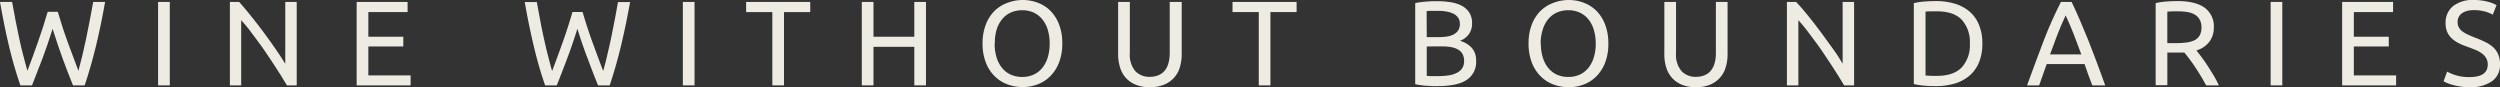 <svg xmlns="http://www.w3.org/2000/svg" viewBox="0 0 619.87 21.62"><rect x="0" y="0" width="619.87" height="21.62" fill="#333333" stroke="none"/><defs><style>.cls-1{fill:#eeebe3;}</style></defs><g id="Layer_2" data-name="Layer 2"><g id="Layer_1-2" data-name="Layer 1"><path class="cls-1" d="M13.05,7.14c-.84,2.66-1.68,5.13-2.54,7.4S8.8,19,7.94,21.17H5.05q-1.59-4.58-2.8-9.65T0,.48H3c.28,1.55.57,3.1.87,4.66s.61,3.06.93,4.52.63,2.86,1,4.19.65,2.57,1,3.71Q8,14.43,9.32,10.67c.89-2.49,1.73-5.08,2.5-7.74h2.51c.78,2.66,1.62,5.25,2.54,7.74s1.77,4.8,2.57,6.89c.31-1.12.63-2.34.95-3.68s.63-2.73.94-4.19.61-3,.91-4.54S22.83,2,23.11.48h2.95q-1.06,6-2.28,11T21,21.17h-2.9c-.87-2.15-1.73-4.36-2.56-6.63S13.88,9.8,13.05,7.14Z"/><path class="cls-1" d="M39.2.48h2.9V21.17H39.2Z"/><path class="cls-1" d="M71.15,21.17c-.44-.74-.94-1.56-1.51-2.48s-1.18-1.87-1.84-2.85-1.34-2-2-3-1.41-2-2.11-2.94-1.37-1.84-2-2.67S60.36,5.65,59.8,5V21.17H57V.48h2.3Q60.67,2,62.26,4c1.07,1.32,2.12,2.68,3.17,4.09s2,2.78,2.95,4.13,1.71,2.56,2.35,3.61V.48h2.84V21.17Z"/><path class="cls-1" d="M88.43,21.17V.48h12.63V3H91.33V9.11H100v2.41H91.33v7.17h10.48v2.48Z"/><path class="cls-1" d="M143.16,7.14c-.84,2.66-1.68,5.13-2.54,7.4s-1.71,4.48-2.57,6.63h-2.89a97.75,97.75,0,0,1-2.79-9.65q-1.22-5.07-2.26-11h3c.28,1.55.57,3.1.86,4.66s.61,3.06.93,4.52.64,2.86,1,4.19.64,2.57,1,3.71c.8-2.09,1.64-4.39,2.54-6.89s1.73-5.08,2.51-7.74h2.5c.78,2.66,1.63,5.25,2.54,7.74s1.77,4.8,2.57,6.89c.32-1.12.64-2.34.95-3.68s.64-2.73.95-4.19.61-3,.91-4.54.58-3.12.86-4.67h3q-1.08,6-2.29,11t-2.76,9.65h-2.89q-1.32-3.23-2.57-6.63C144.83,12.27,144,9.8,143.16,7.14Z"/><path class="cls-1" d="M169.31.48h2.9V21.17h-2.9Z"/><path class="cls-1" d="M200.9.48V3h-6.51V21.17H191.5V3H185V.48Z"/><path class="cls-1" d="M226.7.48h2.89V21.17H226.7V11.61H216.58v9.56h-2.9V.48h2.9V9.11H226.7Z"/><path class="cls-1" d="M243.62,10.81a12.8,12.8,0,0,1,.8-4.69,9.6,9.6,0,0,1,2.15-3.39,8.82,8.82,0,0,1,3.16-2A10.64,10.64,0,0,1,253.57,0a10.3,10.3,0,0,1,3.77.69,8.67,8.67,0,0,1,3.12,2,9.87,9.87,0,0,1,2.14,3.39,12.81,12.81,0,0,1,.79,4.69,12.84,12.84,0,0,1-.79,4.69,9.73,9.73,0,0,1-2.14,3.38,8.69,8.69,0,0,1-3.12,2.05,10.3,10.3,0,0,1-3.77.69,10.64,10.64,0,0,1-3.84-.69,8.85,8.85,0,0,1-3.16-2.05,9.47,9.47,0,0,1-2.15-3.38A12.84,12.84,0,0,1,243.62,10.81Zm3,0a11.49,11.49,0,0,0,.48,3.42,7.7,7.7,0,0,0,1.36,2.61,5.85,5.85,0,0,0,2.15,1.66,6.84,6.84,0,0,0,2.85.58,6.75,6.75,0,0,0,2.83-.58,6,6,0,0,0,2.14-1.66,7.7,7.7,0,0,0,1.36-2.61,11.5,11.5,0,0,0,.47-3.42,11.41,11.41,0,0,0-.47-3.42,7.52,7.52,0,0,0-1.36-2.61,6,6,0,0,0-2.14-1.66,6.6,6.6,0,0,0-2.83-.58,6.69,6.69,0,0,0-2.85.58,5.85,5.85,0,0,0-2.15,1.66,7.52,7.52,0,0,0-1.36,2.61A11.4,11.4,0,0,0,246.67,10.81Z"/><path class="cls-1" d="M285.1,21.62a9,9,0,0,1-3.53-.63,6.65,6.65,0,0,1-2.45-1.72,6.87,6.87,0,0,1-1.41-2.58,10.8,10.8,0,0,1-.47-3.22V.48h2.9V13.14a6.3,6.3,0,0,0,1.37,4.51,4.82,4.82,0,0,0,3.59,1.4,5.66,5.66,0,0,0,2-.35,4,4,0,0,0,1.57-1.05,4.72,4.72,0,0,0,1-1.84,8.8,8.8,0,0,0,.36-2.67V.48H293v13a11.14,11.14,0,0,1-.46,3.22,6.79,6.79,0,0,1-1.44,2.58A6.65,6.65,0,0,1,288.6,21,8.86,8.86,0,0,1,285.1,21.62Z"/><path class="cls-1" d="M321.49.48V3H315V21.17h-2.89V3h-6.51V.48Z"/><path class="cls-1" d="M356.48,21.35l-1.36,0-1.46-.09c-.49,0-1-.09-1.45-.15a11,11,0,0,1-1.31-.24V.78a11,11,0,0,1,1.31-.24c.48-.06,1-.11,1.45-.15L355.11.3l1.34,0a19.72,19.72,0,0,1,3.36.27,8.46,8.46,0,0,1,2.72.91,4.94,4.94,0,0,1,1.8,1.68A4.74,4.74,0,0,1,365,5.7a4.53,4.53,0,0,1-.81,2.79A4.8,4.8,0,0,1,362,10.12a6.33,6.33,0,0,1,2.89,1.7A4.66,4.66,0,0,1,366,15.11a5.28,5.28,0,0,1-2.29,4.67C362.2,20.82,359.79,21.35,356.48,21.35ZM353.76,9.2h3.05a13.09,13.09,0,0,0,2-.15,5,5,0,0,0,1.66-.54,3.09,3.09,0,0,0,1.1-1,2.83,2.83,0,0,0,.4-1.58,2.6,2.6,0,0,0-.41-1.51,3.08,3.08,0,0,0-1.15-1,6.21,6.21,0,0,0-1.72-.55,11.62,11.62,0,0,0-2.09-.18c-.74,0-1.31,0-1.73,0s-.8,0-1.14.09Zm0,2.32v7.29l.78.06.91,0,1.21,0a17,17,0,0,0,2.43-.17,6.56,6.56,0,0,0,2-.58A3.51,3.51,0,0,0,362.5,17a3.21,3.21,0,0,0,.52-1.88,3.5,3.5,0,0,0-.39-1.72,2.87,2.87,0,0,0-1.12-1.12,5.41,5.41,0,0,0-1.74-.6,13.14,13.14,0,0,0-2.27-.18Z"/><path class="cls-1" d="M379,10.81a13,13,0,0,1,.79-4.69,9.89,9.89,0,0,1,2.15-3.39,8.86,8.86,0,0,1,3.17-2A10.62,10.62,0,0,1,388.93,0a10.31,10.31,0,0,1,3.78.69,8.67,8.67,0,0,1,3.12,2A9.87,9.87,0,0,1,398,6.12a13,13,0,0,1,.79,4.69A13.06,13.06,0,0,1,398,15.5a9.73,9.73,0,0,1-2.14,3.38,8.69,8.69,0,0,1-3.12,2.05,10.31,10.31,0,0,1-3.78.69,10.62,10.62,0,0,1-3.83-.69,8.89,8.89,0,0,1-3.17-2.05,9.75,9.75,0,0,1-2.15-3.38A13.06,13.06,0,0,1,379,10.81Zm3.05,0a11.49,11.49,0,0,0,.48,3.42,7.68,7.68,0,0,0,1.35,2.61A6,6,0,0,0,386,18.5a6.92,6.92,0,0,0,2.86.58,6.75,6.75,0,0,0,2.83-.58,6,6,0,0,0,2.14-1.66,7.68,7.68,0,0,0,1.35-2.61,11.49,11.49,0,0,0,.48-3.42,11.4,11.4,0,0,0-.48-3.42,7.5,7.5,0,0,0-1.35-2.61,6,6,0,0,0-2.14-1.66,6.6,6.6,0,0,0-2.83-.58,6.77,6.77,0,0,0-2.86.58,6,6,0,0,0-2.15,1.66,7.5,7.5,0,0,0-1.35,2.61A11.4,11.4,0,0,0,382,10.81Z"/><path class="cls-1" d="M420.49,21.62A9,9,0,0,1,417,21a6.57,6.57,0,0,1-2.45-1.72,6.89,6.89,0,0,1-1.42-2.58,10.8,10.8,0,0,1-.46-3.22V.48h2.9V13.14a6.3,6.3,0,0,0,1.37,4.51,4.81,4.81,0,0,0,3.58,1.4,5.67,5.67,0,0,0,2-.35,4,4,0,0,0,1.57-1.05,5,5,0,0,0,1-1.84,8.8,8.8,0,0,0,.36-2.67V.48h2.9v13a10.8,10.8,0,0,1-.47,3.22A6.62,6.62,0,0,1,424,21,8.88,8.88,0,0,1,420.49,21.62Z"/><path class="cls-1" d="M457.25,21.17c-.44-.74-.94-1.56-1.51-2.48s-1.18-1.87-1.84-2.85-1.34-2-2-3-1.41-2-2.11-2.94-1.37-1.84-2-2.67S446.46,5.65,445.9,5V21.17h-2.84V.48h2.3q1.41,1.49,3,3.48c1.07,1.32,2.12,2.68,3.17,4.09s2,2.78,3,4.13,1.71,2.56,2.35,3.61V.48h2.84V21.17Z"/><path class="cls-1" d="M491.52,10.81a11.91,11.91,0,0,1-.84,4.67,8.57,8.57,0,0,1-2.35,3.28,10,10,0,0,1-3.65,1.95,16.23,16.23,0,0,1-4.65.64c-.84,0-1.76,0-2.77-.11a16.4,16.4,0,0,1-2.73-.4V.78a16.36,16.36,0,0,1,2.73-.41c1-.07,1.93-.1,2.77-.1a15.89,15.89,0,0,1,4.65.64,10.14,10.14,0,0,1,3.65,1.94,8.61,8.61,0,0,1,2.35,3.29A11.91,11.91,0,0,1,491.52,10.81Zm-11.26,8q4.13,0,6.16-2.11a8.13,8.13,0,0,0,2-5.89,8.16,8.16,0,0,0-2-5.9q-2-2.1-6.16-2.1-1.22,0-1.89,0l-.94.06V18.72l.94.06Q479,18.81,480.26,18.81Z"/><path class="cls-1" d="M518.78,21.17q-.51-1.35-1-2.64c-.29-.87-.6-1.75-.92-2.65h-9.38l-1.88,5.29h-3q1.19-3.29,2.24-6.08c.69-1.86,1.38-3.63,2-5.3s1.33-3.27,2-4.79S510.24,2,511,.48h2.65q1.08,2.24,2.06,4.52t2,4.79q1,2.51,2.05,5.3c.69,1.86,1.44,3.89,2.23,6.08Zm-2.72-7.68c-.63-1.73-1.27-3.4-1.89-5s-1.28-3.18-2-4.67q-1.05,2.24-2,4.67c-.63,1.63-1.25,3.3-1.87,5Z"/><path class="cls-1" d="M544.6,12.51c.32.4.73.92,1.21,1.57s1,1.36,1.51,2.15,1,1.6,1.54,2.46a24.88,24.88,0,0,1,1.3,2.48H547c-.4-.76-.83-1.52-1.3-2.3s-.94-1.52-1.41-2.23-.95-1.36-1.42-2-.89-1.15-1.27-1.61c-.26,0-.52,0-.79,0h-3.42v8.09h-2.9V.78a16.32,16.32,0,0,1,2.74-.41c1-.07,1.92-.1,2.76-.1,2.9,0,5.12.55,6.64,1.64a5.65,5.65,0,0,1,2.28,4.9,5.7,5.7,0,0,1-1.09,3.52A6.35,6.35,0,0,1,544.6,12.51Zm-4.38-9.7c-1.24,0-2.18,0-2.84.09v7.79h2.06a21.87,21.87,0,0,0,2.69-.15,6.12,6.12,0,0,0,2-.57,3,3,0,0,0,1.27-1.18,3.91,3.91,0,0,0,.45-2,3.79,3.79,0,0,0-.45-1.94,3.32,3.32,0,0,0-1.21-1.23A5.26,5.26,0,0,0,542.41,3,12.78,12.78,0,0,0,540.22,2.81Z"/><path class="cls-1" d="M563,.48h2.89V21.17H563Z"/><path class="cls-1" d="M580.73,21.17V.48h12.63V3h-9.73V9.11h8.66v2.41h-8.66v7.17h10.48v2.48Z"/><path class="cls-1" d="M612.29,19.11c3,0,4.54-1,4.54-3.11a3.07,3.07,0,0,0-.41-1.62,3.78,3.78,0,0,0-1.09-1.17,7.47,7.47,0,0,0-1.56-.85c-.59-.24-1.21-.48-1.87-.72a17.26,17.26,0,0,1-2.15-.88A7.68,7.68,0,0,1,608,9.6,4.93,4.93,0,0,1,606.81,8a5.24,5.24,0,0,1-.43-2.24,5.21,5.21,0,0,1,1.85-4.24A7.83,7.83,0,0,1,613.33,0a13.38,13.38,0,0,1,3.42.4,8.13,8.13,0,0,1,2.26.88l-.93,2.36a8.26,8.26,0,0,0-1.86-.76,10,10,0,0,0-2.89-.37,6.4,6.4,0,0,0-1.55.18,4.17,4.17,0,0,0-1.25.53,2.67,2.67,0,0,0-.85.92,2.54,2.54,0,0,0-.32,1.29,2.78,2.78,0,0,0,.33,1.41,3.25,3.25,0,0,0,.93,1,7.92,7.92,0,0,0,1.39.79c.52.24,1.11.48,1.74.72.9.35,1.72.71,2.47,1.07a8.48,8.48,0,0,1,1.94,1.28,5.11,5.11,0,0,1,1.26,1.78,6.22,6.22,0,0,1,.45,2.49,4.88,4.88,0,0,1-2,4.18,9.28,9.28,0,0,1-5.6,1.47,14.11,14.11,0,0,1-2.25-.17,16.75,16.75,0,0,1-1.84-.39,10.67,10.67,0,0,1-1.39-.47c-.39-.17-.69-.32-.91-.44l.87-2.39a12.56,12.56,0,0,0,2.09.87A10.66,10.66,0,0,0,612.29,19.11Z"/></g></g></svg>